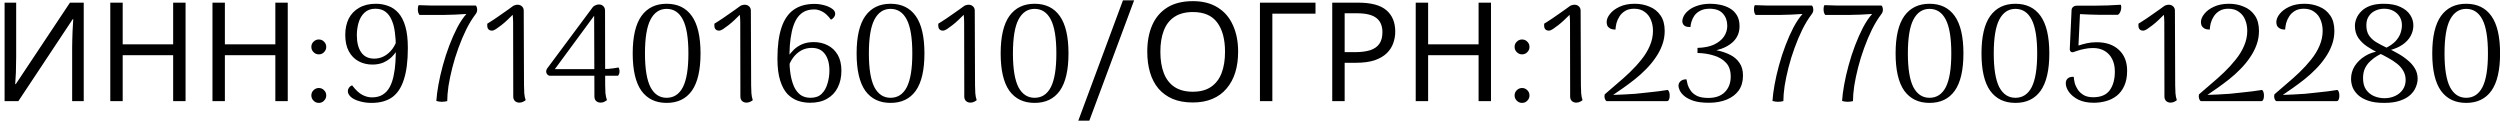 <svg width="272" height="14" viewBox="0 0 272 14" fill="none" xmlns="http://www.w3.org/2000/svg">
<path d="M0.5 0.29H1.76V6.17C1.76 6.42 1.755 6.695 1.745 6.995C1.745 7.285 1.74 7.575 1.73 7.865C1.72 8.155 1.705 8.415 1.685 8.645C1.675 8.865 1.665 9.035 1.655 9.155H1.715L7.61 0.29H9.11V11H7.85V5.18C7.85 4.91 7.855 4.62 7.865 4.31C7.875 3.99 7.885 3.685 7.895 3.395C7.915 3.095 7.93 2.83 7.94 2.6C7.95 2.37 7.96 2.2 7.97 2.09H7.91L2 11H0.5V0.29ZM20.189 11H18.839V6.005H13.349V11H11.999V0.29H13.349V4.82H18.839V0.29H20.189V11ZM31.307 11H29.957V6.005H24.467V11H23.117V0.29H24.467V4.82H29.957V0.29H31.307V11ZM34.685 5.915C34.465 5.915 34.275 5.835 34.115 5.675C33.955 5.515 33.875 5.325 33.875 5.105C33.875 4.875 33.955 4.685 34.115 4.535C34.275 4.375 34.465 4.295 34.685 4.295C34.915 4.295 35.105 4.375 35.255 4.535C35.415 4.685 35.495 4.875 35.495 5.105C35.495 5.325 35.415 5.515 35.255 5.675C35.105 5.835 34.915 5.915 34.685 5.915ZM34.685 11.195C34.465 11.195 34.275 11.115 34.115 10.955C33.955 10.795 33.875 10.605 33.875 10.385C33.875 10.155 33.955 9.965 34.115 9.815C34.275 9.655 34.465 9.575 34.685 9.575C34.915 9.575 35.105 9.655 35.255 9.815C35.415 9.965 35.495 10.155 35.495 10.385C35.495 10.605 35.415 10.795 35.255 10.955C35.105 11.115 34.915 11.195 34.685 11.195ZM40.429 11.195C39.999 11.195 39.599 11.145 39.229 11.045C38.869 10.955 38.569 10.83 38.329 10.67C38.089 10.5 37.934 10.305 37.864 10.085C37.834 9.955 37.839 9.83 37.879 9.71C37.929 9.59 37.994 9.495 38.074 9.425C38.164 9.345 38.244 9.3 38.314 9.29C38.704 9.8 39.074 10.145 39.424 10.325C39.774 10.505 40.119 10.595 40.459 10.595C40.939 10.595 41.334 10.495 41.644 10.295C41.964 10.095 42.219 9.815 42.409 9.455C42.599 9.095 42.739 8.685 42.829 8.225C42.929 7.765 42.994 7.275 43.024 6.755C43.054 6.225 43.069 5.695 43.069 5.165C43.069 4.585 43.034 4.04 42.964 3.53C42.904 3.02 42.789 2.575 42.619 2.195C42.459 1.805 42.234 1.5 41.944 1.28C41.654 1.06 41.289 0.95 40.849 0.95C40.359 0.95 39.964 1.09 39.664 1.37C39.364 1.65 39.149 2.01 39.019 2.45C38.889 2.89 38.824 3.35 38.824 3.83C38.824 4.62 38.984 5.245 39.304 5.705C39.624 6.155 40.094 6.38 40.714 6.38C41.114 6.38 41.484 6.285 41.824 6.095C42.164 5.905 42.459 5.64 42.709 5.3C42.959 4.96 43.139 4.565 43.249 4.115L43.609 4.595C43.529 4.855 43.404 5.125 43.234 5.405C43.074 5.685 42.869 5.95 42.619 6.2C42.369 6.44 42.069 6.64 41.719 6.8C41.369 6.95 40.969 7.025 40.519 7.025C39.969 7.025 39.469 6.905 39.019 6.665C38.569 6.425 38.214 6.065 37.954 5.585C37.694 5.105 37.564 4.51 37.564 3.8C37.564 3.13 37.689 2.54 37.939 2.03C38.199 1.52 38.579 1.125 39.079 0.845C39.579 0.555 40.184 0.41 40.894 0.41C41.374 0.41 41.824 0.49 42.244 0.65C42.664 0.8 43.034 1.055 43.354 1.415C43.674 1.775 43.924 2.265 44.104 2.885C44.284 3.505 44.374 4.285 44.374 5.225C44.374 6.635 44.229 7.78 43.939 8.66C43.659 9.54 43.229 10.185 42.649 10.595C42.069 10.995 41.329 11.195 40.429 11.195ZM48.659 11C48.469 11.05 48.274 11.075 48.074 11.075C47.874 11.075 47.674 11.045 47.474 10.985C47.504 10.485 47.579 9.9 47.699 9.23C47.819 8.56 47.979 7.86 48.179 7.13C48.379 6.39 48.614 5.665 48.884 4.955C49.154 4.245 49.444 3.59 49.754 2.99C50.074 2.39 50.404 1.9 50.744 1.52C49.914 1.58 49.074 1.615 48.224 1.625C47.374 1.625 46.514 1.625 45.644 1.625C45.584 1.565 45.534 1.465 45.494 1.325C45.464 1.185 45.454 1.04 45.464 0.89C45.474 0.74 45.504 0.63 45.554 0.56C46.054 0.58 46.539 0.595 47.009 0.605C47.489 0.605 47.974 0.605 48.464 0.605H51.764C51.854 0.685 51.904 0.825 51.914 1.025C51.924 1.215 51.869 1.385 51.749 1.535C51.389 2.005 51.049 2.56 50.729 3.2C50.419 3.83 50.134 4.505 49.874 5.225C49.614 5.935 49.394 6.645 49.214 7.355C49.034 8.065 48.894 8.735 48.794 9.365C48.704 9.995 48.659 10.54 48.659 11ZM57.012 9.29C57.012 9.58 57.022 9.865 57.042 10.145C57.062 10.425 57.112 10.675 57.192 10.895C57.142 10.945 57.057 11 56.937 11.06C56.817 11.13 56.672 11.165 56.502 11.165C56.312 11.165 56.152 11.105 56.022 10.985C55.902 10.865 55.842 10.705 55.842 10.505L55.827 2.39C55.827 2.24 55.822 2.105 55.812 1.985C55.812 1.855 55.802 1.73 55.782 1.61C55.622 1.78 55.432 1.965 55.212 2.165C55.002 2.365 54.782 2.555 54.552 2.735C54.332 2.905 54.132 3.05 53.952 3.17C53.772 3.28 53.637 3.335 53.547 3.335C53.397 3.335 53.282 3.305 53.202 3.245C53.122 3.175 53.067 3.095 53.037 3.005C53.017 2.915 53.007 2.83 53.007 2.75C53.017 2.66 53.022 2.6 53.022 2.57C53.042 2.56 53.132 2.505 53.292 2.405C53.462 2.305 53.662 2.175 53.892 2.015C54.122 1.845 54.367 1.675 54.627 1.505C54.887 1.325 55.122 1.16 55.332 1.01C55.552 0.85 55.717 0.73 55.827 0.65C55.887 0.61 55.957 0.58 56.037 0.56C56.127 0.53 56.217 0.515 56.307 0.515C56.507 0.515 56.667 0.575 56.787 0.695C56.917 0.805 56.982 0.965 56.982 1.175L57.012 9.29ZM65.843 9.29C65.843 9.58 65.853 9.865 65.873 10.145C65.903 10.425 65.958 10.675 66.038 10.895C65.978 10.945 65.888 11 65.768 11.06C65.658 11.13 65.518 11.165 65.348 11.165C65.148 11.165 64.983 11.105 64.853 10.985C64.733 10.865 64.673 10.705 64.673 10.505L64.643 1.715L60.368 7.52H65.138C65.498 7.52 65.858 7.51 66.218 7.49C66.588 7.46 66.948 7.41 67.298 7.34C67.378 7.48 67.413 7.64 67.403 7.82C67.393 7.99 67.338 8.13 67.238 8.24H59.768C59.648 8.2 59.558 8.135 59.498 8.045C59.448 7.955 59.423 7.86 59.423 7.76C59.433 7.65 59.463 7.555 59.513 7.475L64.478 0.8C64.528 0.72 64.618 0.65 64.748 0.59C64.878 0.52 65.013 0.485 65.153 0.485C65.353 0.485 65.513 0.545 65.633 0.665C65.763 0.785 65.828 0.95 65.828 1.16L65.843 9.29ZM72.528 11.195C71.338 11.195 70.423 10.755 69.783 9.875C69.153 8.985 68.838 7.63 68.838 5.81C68.838 3.99 69.153 2.635 69.783 1.745C70.423 0.855 71.338 0.41 72.528 0.41C73.728 0.41 74.643 0.855 75.273 1.745C75.903 2.635 76.218 3.99 76.218 5.81C76.218 7.63 75.903 8.985 75.273 9.875C74.643 10.755 73.728 11.195 72.528 11.195ZM72.528 10.64C73.308 10.64 73.898 10.255 74.298 9.485C74.698 8.705 74.898 7.48 74.898 5.81C74.898 4.13 74.698 2.905 74.298 2.135C73.898 1.355 73.308 0.965 72.528 0.965C71.768 0.965 71.183 1.355 70.773 2.135C70.373 2.905 70.173 4.13 70.173 5.81C70.173 7.48 70.373 8.705 70.773 9.485C71.183 10.255 71.768 10.64 72.528 10.64ZM81.724 9.29C81.724 9.58 81.734 9.865 81.754 10.145C81.774 10.425 81.824 10.675 81.904 10.895C81.854 10.945 81.769 11 81.649 11.06C81.529 11.13 81.384 11.165 81.214 11.165C81.024 11.165 80.864 11.105 80.734 10.985C80.614 10.865 80.554 10.705 80.554 10.505L80.539 2.39C80.539 2.24 80.534 2.105 80.524 1.985C80.524 1.855 80.514 1.73 80.494 1.61C80.334 1.78 80.144 1.965 79.924 2.165C79.714 2.365 79.494 2.555 79.264 2.735C79.044 2.905 78.844 3.05 78.664 3.17C78.484 3.28 78.349 3.335 78.259 3.335C78.109 3.335 77.994 3.305 77.914 3.245C77.834 3.175 77.779 3.095 77.749 3.005C77.729 2.915 77.719 2.83 77.719 2.75C77.729 2.66 77.734 2.6 77.734 2.57C77.754 2.56 77.844 2.505 78.004 2.405C78.174 2.305 78.374 2.175 78.604 2.015C78.834 1.845 79.079 1.675 79.339 1.505C79.599 1.325 79.834 1.16 80.044 1.01C80.264 0.85 80.429 0.73 80.539 0.65C80.599 0.61 80.669 0.58 80.749 0.56C80.839 0.53 80.929 0.515 81.019 0.515C81.219 0.515 81.379 0.575 81.499 0.695C81.629 0.805 81.694 0.965 81.694 1.175L81.724 9.29ZM88.14 11.18C87.69 11.18 87.25 11.11 86.82 10.97C86.4 10.82 86.02 10.575 85.68 10.235C85.35 9.885 85.085 9.395 84.885 8.765C84.685 8.135 84.585 7.34 84.585 6.38C84.585 5.01 84.73 3.89 85.02 3.02C85.31 2.14 85.75 1.49 86.34 1.07C86.94 0.64 87.7 0.425 88.62 0.425C88.96 0.425 89.3 0.47 89.64 0.56C89.99 0.65 90.28 0.775 90.51 0.935C90.75 1.095 90.87 1.285 90.87 1.505C90.87 1.605 90.84 1.705 90.78 1.805C90.72 1.895 90.655 1.97 90.585 2.03C90.515 2.09 90.455 2.125 90.405 2.135C90.085 1.705 89.775 1.415 89.475 1.265C89.175 1.105 88.88 1.025 88.59 1.025C88.1 1.025 87.69 1.13 87.36 1.34C87.04 1.55 86.78 1.84 86.58 2.21C86.39 2.57 86.245 2.985 86.145 3.455C86.045 3.925 85.975 4.415 85.935 4.925C85.905 5.435 85.89 5.94 85.89 6.44C85.89 7.02 85.93 7.565 86.01 8.075C86.09 8.575 86.215 9.02 86.385 9.41C86.565 9.8 86.8 10.105 87.09 10.325C87.39 10.535 87.755 10.64 88.185 10.64C88.695 10.64 89.095 10.5 89.385 10.22C89.685 9.93 89.9 9.555 90.03 9.095C90.17 8.635 90.24 8.16 90.24 7.67C90.24 6.91 90.075 6.31 89.745 5.87C89.425 5.43 88.95 5.21 88.32 5.21C87.9 5.21 87.515 5.305 87.165 5.495C86.825 5.685 86.53 5.95 86.28 6.29C86.03 6.63 85.845 7.025 85.725 7.475L85.365 7.01C85.445 6.74 85.57 6.465 85.74 6.185C85.91 5.905 86.12 5.645 86.37 5.405C86.63 5.155 86.935 4.955 87.285 4.805C87.645 4.655 88.06 4.58 88.53 4.58C89.09 4.58 89.595 4.695 90.045 4.925C90.505 5.155 90.87 5.5 91.14 5.96C91.41 6.42 91.545 7 91.545 7.7C91.545 8.39 91.41 9 91.14 9.53C90.88 10.05 90.495 10.455 89.985 10.745C89.485 11.035 88.87 11.18 88.14 11.18ZM96.889 11.195C95.699 11.195 94.784 10.755 94.144 9.875C93.514 8.985 93.199 7.63 93.199 5.81C93.199 3.99 93.514 2.635 94.144 1.745C94.784 0.855 95.699 0.41 96.889 0.41C98.089 0.41 99.004 0.855 99.634 1.745C100.264 2.635 100.579 3.99 100.579 5.81C100.579 7.63 100.264 8.985 99.634 9.875C99.004 10.755 98.089 11.195 96.889 11.195ZM96.889 10.64C97.669 10.64 98.259 10.255 98.659 9.485C99.059 8.705 99.259 7.48 99.259 5.81C99.259 4.13 99.059 2.905 98.659 2.135C98.259 1.355 97.669 0.965 96.889 0.965C96.129 0.965 95.544 1.355 95.134 2.135C94.734 2.905 94.534 4.13 94.534 5.81C94.534 7.48 94.734 8.705 95.134 9.485C95.544 10.255 96.129 10.64 96.889 10.64ZM106.084 9.29C106.084 9.58 106.094 9.865 106.114 10.145C106.134 10.425 106.184 10.675 106.264 10.895C106.214 10.945 106.129 11 106.009 11.06C105.889 11.13 105.744 11.165 105.574 11.165C105.384 11.165 105.224 11.105 105.094 10.985C104.974 10.865 104.914 10.705 104.914 10.505L104.899 2.39C104.899 2.24 104.894 2.105 104.884 1.985C104.884 1.855 104.874 1.73 104.854 1.61C104.694 1.78 104.504 1.965 104.284 2.165C104.074 2.365 103.854 2.555 103.624 2.735C103.404 2.905 103.204 3.05 103.024 3.17C102.844 3.28 102.709 3.335 102.619 3.335C102.469 3.335 102.354 3.305 102.274 3.245C102.194 3.175 102.139 3.095 102.109 3.005C102.089 2.915 102.079 2.83 102.079 2.75C102.089 2.66 102.094 2.6 102.094 2.57C102.114 2.56 102.204 2.505 102.364 2.405C102.534 2.305 102.734 2.175 102.964 2.015C103.194 1.845 103.439 1.675 103.699 1.505C103.959 1.325 104.194 1.16 104.404 1.01C104.624 0.85 104.789 0.73 104.899 0.65C104.959 0.61 105.029 0.58 105.109 0.56C105.199 0.53 105.289 0.515 105.379 0.515C105.579 0.515 105.739 0.575 105.859 0.695C105.989 0.805 106.054 0.965 106.054 1.175L106.084 9.29ZM112.562 11.195C111.372 11.195 110.457 10.755 109.817 9.875C109.187 8.985 108.872 7.63 108.872 5.81C108.872 3.99 109.187 2.635 109.817 1.745C110.457 0.855 111.372 0.41 112.562 0.41C113.762 0.41 114.677 0.855 115.307 1.745C115.937 2.635 116.252 3.99 116.252 5.81C116.252 7.63 115.937 8.985 115.307 9.875C114.677 10.755 113.762 11.195 112.562 11.195ZM112.562 10.64C113.342 10.64 113.932 10.255 114.332 9.485C114.732 8.705 114.932 7.48 114.932 5.81C114.932 4.13 114.732 2.905 114.332 2.135C113.932 1.355 113.342 0.965 112.562 0.965C111.802 0.965 111.217 1.355 110.807 2.135C110.407 2.905 110.207 4.13 110.207 5.81C110.207 7.48 110.407 8.705 110.807 9.485C111.217 10.255 111.802 10.64 112.562 10.64ZM118.518 13.13H117.318L122.178 0.035H123.393L118.518 13.13ZM134.708 5.63C134.708 6.46 134.603 7.215 134.393 7.895C134.183 8.565 133.868 9.145 133.448 9.635C133.038 10.125 132.523 10.5 131.903 10.76C131.293 11.02 130.583 11.15 129.773 11.15C128.933 11.15 128.203 11.02 127.583 10.76C126.963 10.49 126.448 10.115 126.038 9.635C125.628 9.145 125.323 8.56 125.123 7.88C124.923 7.2 124.823 6.445 124.823 5.615C124.823 4.515 125.003 3.555 125.363 2.735C125.723 1.915 126.268 1.275 126.998 0.815C127.738 0.355 128.668 0.125 129.788 0.125C130.858 0.125 131.758 0.355 132.488 0.815C133.218 1.265 133.768 1.905 134.138 2.735C134.518 3.555 134.708 4.52 134.708 5.63ZM126.248 5.63C126.248 6.53 126.373 7.305 126.623 7.955C126.873 8.605 127.258 9.105 127.778 9.455C128.308 9.805 128.973 9.98 129.773 9.98C130.583 9.98 131.243 9.805 131.753 9.455C132.273 9.105 132.658 8.605 132.908 7.955C133.158 7.305 133.283 6.53 133.283 5.63C133.283 4.28 133.003 3.225 132.443 2.465C131.883 1.695 130.998 1.31 129.788 1.31C128.978 1.31 128.308 1.485 127.778 1.835C127.258 2.175 126.873 2.67 126.623 3.32C126.373 3.96 126.248 4.73 126.248 5.63ZM143.127 0.29V1.49H138.432V11H137.082V0.29H143.127ZM147.783 0.29C149.183 0.29 150.203 0.565 150.843 1.115C151.483 1.665 151.803 2.44 151.803 3.44C151.803 3.88 151.728 4.305 151.578 4.715C151.438 5.115 151.203 5.475 150.873 5.795C150.543 6.115 150.103 6.37 149.553 6.56C149.003 6.74 148.328 6.83 147.528 6.83H146.298V11H144.948V0.29H147.783ZM147.663 1.445H146.298V5.675H147.378C148.058 5.675 148.623 5.605 149.073 5.465C149.523 5.315 149.858 5.08 150.078 4.76C150.298 4.44 150.408 4.02 150.408 3.5C150.408 2.81 150.188 2.295 149.748 1.955C149.308 1.615 148.613 1.445 147.663 1.445ZM162.22 11H160.87V6.005H155.38V11H154.03V0.29H155.38V4.82H160.87V0.29H162.22V11ZM165.598 5.915C165.378 5.915 165.188 5.835 165.028 5.675C164.868 5.515 164.788 5.325 164.788 5.105C164.788 4.875 164.868 4.685 165.028 4.535C165.188 4.375 165.378 4.295 165.598 4.295C165.828 4.295 166.018 4.375 166.168 4.535C166.328 4.685 166.408 4.875 166.408 5.105C166.408 5.325 166.328 5.515 166.168 5.675C166.018 5.835 165.828 5.915 165.598 5.915ZM165.598 11.195C165.378 11.195 165.188 11.115 165.028 10.955C164.868 10.795 164.788 10.605 164.788 10.385C164.788 10.155 164.868 9.965 165.028 9.815C165.188 9.655 165.378 9.575 165.598 9.575C165.828 9.575 166.018 9.655 166.168 9.815C166.328 9.965 166.408 10.155 166.408 10.385C166.408 10.605 166.328 10.795 166.168 10.955C166.018 11.115 165.828 11.195 165.598 11.195ZM172.002 9.29C172.002 9.58 172.012 9.865 172.032 10.145C172.052 10.425 172.102 10.675 172.182 10.895C172.132 10.945 172.047 11 171.927 11.06C171.807 11.13 171.662 11.165 171.492 11.165C171.302 11.165 171.142 11.105 171.012 10.985C170.892 10.865 170.832 10.705 170.832 10.505L170.817 2.39C170.817 2.24 170.812 2.105 170.802 1.985C170.802 1.855 170.792 1.73 170.772 1.61C170.612 1.78 170.422 1.965 170.202 2.165C169.992 2.365 169.772 2.555 169.542 2.735C169.322 2.905 169.122 3.05 168.942 3.17C168.762 3.28 168.627 3.335 168.537 3.335C168.387 3.335 168.272 3.305 168.192 3.245C168.112 3.175 168.057 3.095 168.027 3.005C168.007 2.915 167.997 2.83 167.997 2.75C168.007 2.66 168.012 2.6 168.012 2.57C168.032 2.56 168.122 2.505 168.282 2.405C168.452 2.305 168.652 2.175 168.882 2.015C169.112 1.845 169.357 1.675 169.617 1.505C169.877 1.325 170.112 1.16 170.322 1.01C170.542 0.85 170.707 0.73 170.817 0.65C170.877 0.61 170.947 0.58 171.027 0.56C171.117 0.53 171.207 0.515 171.297 0.515C171.497 0.515 171.657 0.575 171.777 0.695C171.907 0.805 171.972 0.965 171.972 1.175L172.002 9.29ZM174.789 11C174.699 10.94 174.634 10.84 174.594 10.7C174.554 10.56 174.554 10.415 174.594 10.265C175.004 9.905 175.444 9.525 175.914 9.125C176.394 8.725 176.864 8.305 177.324 7.865C177.784 7.425 178.204 6.965 178.584 6.485C178.974 6.005 179.279 5.505 179.499 4.985C179.729 4.455 179.844 3.91 179.844 3.35C179.844 2.92 179.769 2.525 179.619 2.165C179.479 1.805 179.254 1.515 178.944 1.295C178.644 1.065 178.259 0.95 177.789 0.95C177.399 0.95 177.074 1.03 176.814 1.19C176.554 1.35 176.349 1.55 176.199 1.79C176.049 2.02 175.939 2.265 175.869 2.525C175.809 2.785 175.774 3.015 175.764 3.215C175.514 3.215 175.319 3.175 175.179 3.095C175.039 3.015 174.939 2.915 174.879 2.795C174.829 2.665 174.804 2.535 174.804 2.405C174.804 2.115 174.924 1.82 175.164 1.52C175.404 1.21 175.749 0.95 176.199 0.74C176.659 0.52 177.214 0.41 177.864 0.41C178.444 0.41 178.979 0.515 179.469 0.725C179.969 0.925 180.369 1.245 180.669 1.685C180.969 2.115 181.119 2.675 181.119 3.365C181.119 3.895 181.029 4.405 180.849 4.895C180.669 5.385 180.424 5.85 180.114 6.29C179.814 6.73 179.469 7.145 179.079 7.535C178.699 7.925 178.294 8.29 177.864 8.63C177.444 8.96 177.029 9.27 176.619 9.56C176.219 9.84 175.849 10.095 175.509 10.325C175.869 10.315 176.254 10.3 176.664 10.28C177.074 10.26 177.494 10.235 177.924 10.205C178.354 10.165 178.779 10.12 179.199 10.07C179.629 10.02 180.034 9.975 180.414 9.935C180.794 9.885 181.139 9.835 181.449 9.785C181.519 9.825 181.574 9.91 181.614 10.04C181.654 10.17 181.669 10.31 181.659 10.46C181.659 10.6 181.634 10.725 181.584 10.835C181.544 10.935 181.479 10.99 181.389 11H174.789ZM185.932 11.18C185.252 11.18 184.692 11.11 184.252 10.97C183.822 10.82 183.487 10.645 183.247 10.445C183.007 10.235 182.842 10.03 182.752 9.83C182.662 9.62 182.617 9.455 182.617 9.335C182.617 9.225 182.642 9.12 182.692 9.02C182.752 8.91 182.842 8.82 182.962 8.75C183.092 8.67 183.267 8.63 183.487 8.63C183.517 8.8 183.562 9 183.622 9.23C183.692 9.45 183.807 9.67 183.967 9.89C184.127 10.11 184.357 10.295 184.657 10.445C184.967 10.585 185.367 10.655 185.857 10.655C186.637 10.655 187.237 10.445 187.657 10.025C188.087 9.595 188.302 9.03 188.302 8.33C188.302 7.69 188.132 7.19 187.792 6.83C187.452 6.46 187.002 6.195 186.442 6.035C185.892 5.865 185.307 5.775 184.687 5.765V5.21C185.417 5.19 186.017 5.07 186.487 4.85C186.967 4.62 187.327 4.33 187.567 3.98C187.807 3.62 187.927 3.23 187.927 2.81C187.927 2.28 187.772 1.84 187.462 1.49C187.152 1.13 186.667 0.95 186.007 0.95C185.607 0.95 185.272 1.02 185.002 1.16C184.742 1.29 184.532 1.46 184.372 1.67C184.222 1.88 184.112 2.1 184.042 2.33C183.972 2.56 183.932 2.765 183.922 2.945C183.682 2.945 183.497 2.915 183.367 2.855C183.247 2.795 183.162 2.715 183.112 2.615C183.062 2.515 183.037 2.42 183.037 2.33C183.037 2.13 183.097 1.92 183.217 1.7C183.337 1.48 183.522 1.275 183.772 1.085C184.022 0.885 184.342 0.725 184.732 0.605C185.122 0.475 185.582 0.41 186.112 0.41C186.472 0.41 186.837 0.45 187.207 0.53C187.577 0.61 187.917 0.74 188.227 0.92C188.537 1.1 188.787 1.35 188.977 1.67C189.167 1.98 189.262 2.375 189.262 2.855C189.262 3.525 189.032 4.085 188.572 4.535C188.112 4.975 187.502 5.285 186.742 5.465C187.302 5.575 187.797 5.74 188.227 5.96C188.657 6.17 188.997 6.46 189.247 6.83C189.507 7.19 189.637 7.655 189.637 8.225C189.637 8.865 189.482 9.405 189.172 9.845C188.862 10.275 188.427 10.605 187.867 10.835C187.307 11.065 186.662 11.18 185.932 11.18ZM194.03 11C193.84 11.05 193.645 11.075 193.445 11.075C193.245 11.075 193.045 11.045 192.845 10.985C192.875 10.485 192.95 9.9 193.07 9.23C193.19 8.56 193.35 7.86 193.55 7.13C193.75 6.39 193.985 5.665 194.255 4.955C194.525 4.245 194.815 3.59 195.125 2.99C195.445 2.39 195.775 1.9 196.115 1.52C195.285 1.58 194.445 1.615 193.595 1.625C192.745 1.625 191.885 1.625 191.015 1.625C190.955 1.565 190.905 1.465 190.865 1.325C190.835 1.185 190.825 1.04 190.835 0.89C190.845 0.74 190.875 0.63 190.925 0.56C191.425 0.58 191.91 0.595 192.38 0.605C192.86 0.605 193.345 0.605 193.835 0.605H197.135C197.225 0.685 197.275 0.825 197.285 1.025C197.295 1.215 197.24 1.385 197.12 1.535C196.76 2.005 196.42 2.56 196.1 3.2C195.79 3.83 195.505 4.505 195.245 5.225C194.985 5.935 194.765 6.645 194.585 7.355C194.405 8.065 194.265 8.735 194.165 9.365C194.075 9.995 194.03 10.54 194.03 11ZM201.603 11C201.413 11.05 201.218 11.075 201.018 11.075C200.818 11.075 200.618 11.045 200.418 10.985C200.448 10.485 200.523 9.9 200.643 9.23C200.763 8.56 200.923 7.86 201.123 7.13C201.323 6.39 201.558 5.665 201.828 4.955C202.098 4.245 202.388 3.59 202.698 2.99C203.018 2.39 203.348 1.9 203.688 1.52C202.858 1.58 202.018 1.615 201.168 1.625C200.318 1.625 199.458 1.625 198.588 1.625C198.528 1.565 198.478 1.465 198.438 1.325C198.408 1.185 198.398 1.04 198.408 0.89C198.418 0.74 198.448 0.63 198.498 0.56C198.998 0.58 199.483 0.595 199.953 0.605C200.433 0.605 200.918 0.605 201.408 0.605H204.708C204.798 0.685 204.848 0.825 204.858 1.025C204.868 1.215 204.813 1.385 204.693 1.535C204.333 2.005 203.993 2.56 203.673 3.2C203.363 3.83 203.078 4.505 202.818 5.225C202.558 5.935 202.338 6.645 202.158 7.355C201.978 8.065 201.838 8.735 201.738 9.365C201.648 9.995 201.603 10.54 201.603 11ZM209.931 11.195C208.741 11.195 207.826 10.755 207.186 9.875C206.556 8.985 206.241 7.63 206.241 5.81C206.241 3.99 206.556 2.635 207.186 1.745C207.826 0.855 208.741 0.41 209.931 0.41C211.131 0.41 212.046 0.855 212.676 1.745C213.306 2.635 213.621 3.99 213.621 5.81C213.621 7.63 213.306 8.985 212.676 9.875C212.046 10.755 211.131 11.195 209.931 11.195ZM209.931 10.64C210.711 10.64 211.301 10.255 211.701 9.485C212.101 8.705 212.301 7.48 212.301 5.81C212.301 4.13 212.101 2.905 211.701 2.135C211.301 1.355 210.711 0.965 209.931 0.965C209.171 0.965 208.586 1.355 208.176 2.135C207.776 2.905 207.576 4.13 207.576 5.81C207.576 7.48 207.776 8.705 208.176 9.485C208.586 10.255 209.171 10.64 209.931 10.64ZM219.276 11.195C218.086 11.195 217.171 10.755 216.531 9.875C215.901 8.985 215.586 7.63 215.586 5.81C215.586 3.99 215.901 2.635 216.531 1.745C217.171 0.855 218.086 0.41 219.276 0.41C220.476 0.41 221.391 0.855 222.021 1.745C222.651 2.635 222.966 3.99 222.966 5.81C222.966 7.63 222.651 8.985 222.021 9.875C221.391 10.755 220.476 11.195 219.276 11.195ZM219.276 10.64C220.056 10.64 220.646 10.255 221.046 9.485C221.446 8.705 221.646 7.48 221.646 5.81C221.646 4.13 221.446 2.905 221.046 2.135C220.646 1.355 220.056 0.965 219.276 0.965C218.516 0.965 217.931 1.355 217.521 2.135C217.121 2.905 216.921 4.13 216.921 5.81C216.921 7.48 217.121 8.705 217.521 9.485C217.931 10.255 218.516 10.64 219.276 10.64ZM227.801 11.18C227.151 11.18 226.596 11.07 226.136 10.85C225.686 10.62 225.341 10.34 225.101 10.01C224.871 9.68 224.756 9.36 224.756 9.05C224.756 8.83 224.831 8.655 224.981 8.525C225.141 8.395 225.356 8.34 225.626 8.36C225.636 8.56 225.671 8.785 225.731 9.035C225.801 9.285 225.916 9.53 226.076 9.77C226.236 10 226.451 10.195 226.721 10.355C226.991 10.505 227.331 10.58 227.741 10.58C228.571 10.58 229.171 10.325 229.541 9.815C229.911 9.305 230.096 8.63 230.096 7.79C230.096 7.27 230.001 6.82 229.811 6.44C229.621 6.05 229.346 5.75 228.986 5.54C228.636 5.33 228.211 5.225 227.711 5.225C227.381 5.225 227.061 5.26 226.751 5.33C226.451 5.39 226.191 5.46 225.971 5.54C225.751 5.61 225.601 5.66 225.521 5.69C225.401 5.69 225.316 5.655 225.266 5.585C225.216 5.515 225.191 5.435 225.191 5.345L225.386 1.13C225.386 0.98 225.436 0.86 225.536 0.77C225.646 0.67 225.781 0.62 225.941 0.62C226.601 0.62 227.206 0.62 227.756 0.62C228.306 0.61 228.826 0.6 229.316 0.59C229.806 0.57 230.281 0.545 230.741 0.515C230.791 0.615 230.806 0.74 230.786 0.89C230.776 1.04 230.741 1.18 230.681 1.31C230.621 1.44 230.541 1.54 230.441 1.61C229.781 1.61 229.096 1.61 228.386 1.61C227.676 1.6 226.981 1.575 226.301 1.535L226.136 4.955C226.446 4.855 226.756 4.77 227.066 4.7C227.386 4.63 227.736 4.595 228.116 4.595C229.146 4.595 229.956 4.875 230.546 5.435C231.136 5.985 231.431 6.74 231.431 7.7C231.431 8.35 231.326 8.9 231.116 9.35C230.916 9.79 230.646 10.145 230.306 10.415C229.966 10.685 229.576 10.88 229.136 11C228.706 11.12 228.261 11.18 227.801 11.18ZM236.661 9.29C236.661 9.58 236.671 9.865 236.691 10.145C236.711 10.425 236.761 10.675 236.841 10.895C236.791 10.945 236.706 11 236.586 11.06C236.466 11.13 236.321 11.165 236.151 11.165C235.961 11.165 235.801 11.105 235.671 10.985C235.551 10.865 235.491 10.705 235.491 10.505L235.476 2.39C235.476 2.24 235.471 2.105 235.461 1.985C235.461 1.855 235.451 1.73 235.431 1.61C235.271 1.78 235.081 1.965 234.861 2.165C234.651 2.365 234.431 2.555 234.201 2.735C233.981 2.905 233.781 3.05 233.601 3.17C233.421 3.28 233.286 3.335 233.196 3.335C233.046 3.335 232.931 3.305 232.851 3.245C232.771 3.175 232.716 3.095 232.686 3.005C232.666 2.915 232.656 2.83 232.656 2.75C232.666 2.66 232.671 2.6 232.671 2.57C232.691 2.56 232.781 2.505 232.941 2.405C233.111 2.305 233.311 2.175 233.541 2.015C233.771 1.845 234.016 1.675 234.276 1.505C234.536 1.325 234.771 1.16 234.981 1.01C235.201 0.85 235.366 0.73 235.476 0.65C235.536 0.61 235.606 0.58 235.686 0.56C235.776 0.53 235.866 0.515 235.956 0.515C236.156 0.515 236.316 0.575 236.436 0.695C236.566 0.805 236.631 0.965 236.631 1.175L236.661 9.29ZM239.447 11C239.357 10.94 239.292 10.84 239.252 10.7C239.212 10.56 239.212 10.415 239.252 10.265C239.662 9.905 240.102 9.525 240.572 9.125C241.052 8.725 241.522 8.305 241.982 7.865C242.442 7.425 242.862 6.965 243.242 6.485C243.632 6.005 243.937 5.505 244.157 4.985C244.387 4.455 244.502 3.91 244.502 3.35C244.502 2.92 244.427 2.525 244.277 2.165C244.137 1.805 243.912 1.515 243.602 1.295C243.302 1.065 242.917 0.95 242.447 0.95C242.057 0.95 241.732 1.03 241.472 1.19C241.212 1.35 241.007 1.55 240.857 1.79C240.707 2.02 240.597 2.265 240.527 2.525C240.467 2.785 240.432 3.015 240.422 3.215C240.172 3.215 239.977 3.175 239.837 3.095C239.697 3.015 239.597 2.915 239.537 2.795C239.487 2.665 239.462 2.535 239.462 2.405C239.462 2.115 239.582 1.82 239.822 1.52C240.062 1.21 240.407 0.95 240.857 0.74C241.317 0.52 241.872 0.41 242.522 0.41C243.102 0.41 243.637 0.515 244.127 0.725C244.627 0.925 245.027 1.245 245.327 1.685C245.627 2.115 245.777 2.675 245.777 3.365C245.777 3.895 245.687 4.405 245.507 4.895C245.327 5.385 245.082 5.85 244.772 6.29C244.472 6.73 244.127 7.145 243.737 7.535C243.357 7.925 242.952 8.29 242.522 8.63C242.102 8.96 241.687 9.27 241.277 9.56C240.877 9.84 240.507 10.095 240.167 10.325C240.527 10.315 240.912 10.3 241.322 10.28C241.732 10.26 242.152 10.235 242.582 10.205C243.012 10.165 243.437 10.12 243.857 10.07C244.287 10.02 244.692 9.975 245.072 9.935C245.452 9.885 245.797 9.835 246.107 9.785C246.177 9.825 246.232 9.91 246.272 10.04C246.312 10.17 246.327 10.31 246.317 10.46C246.317 10.6 246.292 10.725 246.242 10.835C246.202 10.935 246.137 10.99 246.047 11H239.447ZM247.65 11C247.56 10.94 247.495 10.84 247.455 10.7C247.415 10.56 247.415 10.415 247.455 10.265C247.865 9.905 248.305 9.525 248.775 9.125C249.255 8.725 249.725 8.305 250.185 7.865C250.645 7.425 251.065 6.965 251.445 6.485C251.835 6.005 252.14 5.505 252.36 4.985C252.59 4.455 252.705 3.91 252.705 3.35C252.705 2.92 252.63 2.525 252.48 2.165C252.34 1.805 252.115 1.515 251.805 1.295C251.505 1.065 251.12 0.95 250.65 0.95C250.26 0.95 249.935 1.03 249.675 1.19C249.415 1.35 249.21 1.55 249.06 1.79C248.91 2.02 248.8 2.265 248.73 2.525C248.67 2.785 248.635 3.015 248.625 3.215C248.375 3.215 248.18 3.175 248.04 3.095C247.9 3.015 247.8 2.915 247.74 2.795C247.69 2.665 247.665 2.535 247.665 2.405C247.665 2.115 247.785 1.82 248.025 1.52C248.265 1.21 248.61 0.95 249.06 0.74C249.52 0.52 250.075 0.41 250.725 0.41C251.305 0.41 251.84 0.515 252.33 0.725C252.83 0.925 253.23 1.245 253.53 1.685C253.83 2.115 253.98 2.675 253.98 3.365C253.98 3.895 253.89 4.405 253.71 4.895C253.53 5.385 253.285 5.85 252.975 6.29C252.675 6.73 252.33 7.145 251.94 7.535C251.56 7.925 251.155 8.29 250.725 8.63C250.305 8.96 249.89 9.27 249.48 9.56C249.08 9.84 248.71 10.095 248.37 10.325C248.73 10.315 249.115 10.3 249.525 10.28C249.935 10.26 250.355 10.235 250.785 10.205C251.215 10.165 251.64 10.12 252.06 10.07C252.49 10.02 252.895 9.975 253.275 9.935C253.655 9.885 254 9.835 254.31 9.785C254.38 9.825 254.435 9.91 254.475 10.04C254.515 10.17 254.53 10.31 254.52 10.46C254.52 10.6 254.495 10.725 254.445 10.835C254.405 10.935 254.34 10.99 254.25 11H247.65ZM258.914 5.555L259.304 5.75C259.114 5.83 258.894 5.94 258.644 6.08C258.404 6.22 258.164 6.4 257.924 6.62C257.684 6.83 257.484 7.09 257.324 7.4C257.174 7.71 257.099 8.075 257.099 8.495C257.099 9.015 257.209 9.435 257.429 9.755C257.659 10.075 257.949 10.31 258.299 10.46C258.659 10.61 259.034 10.685 259.424 10.685C259.844 10.685 260.229 10.605 260.579 10.445C260.929 10.285 261.209 10.055 261.419 9.755C261.629 9.455 261.734 9.105 261.734 8.705C261.734 8.335 261.649 8.005 261.479 7.715C261.319 7.425 261.094 7.165 260.804 6.935C260.514 6.705 260.194 6.495 259.844 6.305C259.494 6.105 259.134 5.92 258.764 5.75C258.344 5.55 257.939 5.32 257.549 5.06C257.159 4.8 256.839 4.49 256.589 4.13C256.339 3.76 256.214 3.32 256.214 2.81C256.214 2.55 256.269 2.285 256.379 2.015C256.489 1.735 256.664 1.475 256.904 1.235C257.144 0.985 257.464 0.785 257.864 0.635C258.274 0.485 258.769 0.41 259.349 0.41C260.089 0.41 260.694 0.525 261.164 0.755C261.644 0.975 261.999 1.265 262.229 1.625C262.459 1.975 262.574 2.355 262.574 2.765C262.574 3.165 262.474 3.55 262.274 3.92C262.074 4.28 261.779 4.595 261.389 4.865C261.009 5.125 260.554 5.32 260.024 5.45L259.604 5.21C260.054 4.98 260.404 4.73 260.654 4.46C260.904 4.18 261.079 3.895 261.179 3.605C261.279 3.305 261.329 3.02 261.329 2.75C261.329 2.39 261.244 2.075 261.074 1.805C260.904 1.535 260.674 1.325 260.384 1.175C260.104 1.025 259.774 0.95 259.394 0.95C259.054 0.95 258.734 1.02 258.434 1.16C258.144 1.29 257.909 1.49 257.729 1.76C257.549 2.02 257.459 2.35 257.459 2.75C257.459 3.18 257.549 3.54 257.729 3.83C257.919 4.12 258.174 4.365 258.494 4.565C258.824 4.765 259.189 4.96 259.589 5.15C260.009 5.34 260.419 5.55 260.819 5.78C261.229 6 261.599 6.25 261.929 6.53C262.269 6.8 262.539 7.105 262.739 7.445C262.939 7.775 263.039 8.15 263.039 8.57C263.039 8.86 262.974 9.16 262.844 9.47C262.724 9.78 262.524 10.065 262.244 10.325C261.964 10.585 261.589 10.795 261.119 10.955C260.659 11.115 260.084 11.195 259.394 11.195C258.694 11.195 258.114 11.115 257.654 10.955C257.194 10.795 256.824 10.585 256.544 10.325C256.274 10.065 256.079 9.785 255.959 9.485C255.849 9.175 255.794 8.875 255.794 8.585C255.794 8.075 255.929 7.605 256.199 7.175C256.479 6.745 256.854 6.385 257.324 6.095C257.794 5.805 258.324 5.625 258.914 5.555ZM268.319 11.195C267.129 11.195 266.214 10.755 265.574 9.875C264.944 8.985 264.629 7.63 264.629 5.81C264.629 3.99 264.944 2.635 265.574 1.745C266.214 0.855 267.129 0.41 268.319 0.41C269.519 0.41 270.434 0.855 271.064 1.745C271.694 2.635 272.009 3.99 272.009 5.81C272.009 7.63 271.694 8.985 271.064 9.875C270.434 10.755 269.519 11.195 268.319 11.195ZM268.319 10.64C269.099 10.64 269.689 10.255 270.089 9.485C270.489 8.705 270.689 7.48 270.689 5.81C270.689 4.13 270.489 2.905 270.089 2.135C269.689 1.355 269.099 0.965 268.319 0.965C267.559 0.965 266.974 1.355 266.564 2.135C266.164 2.905 265.964 4.13 265.964 5.81C265.964 7.48 266.164 8.705 266.564 9.485C266.974 10.255 267.559 10.64 268.319 10.64Z" fill="black"/>
</svg>
